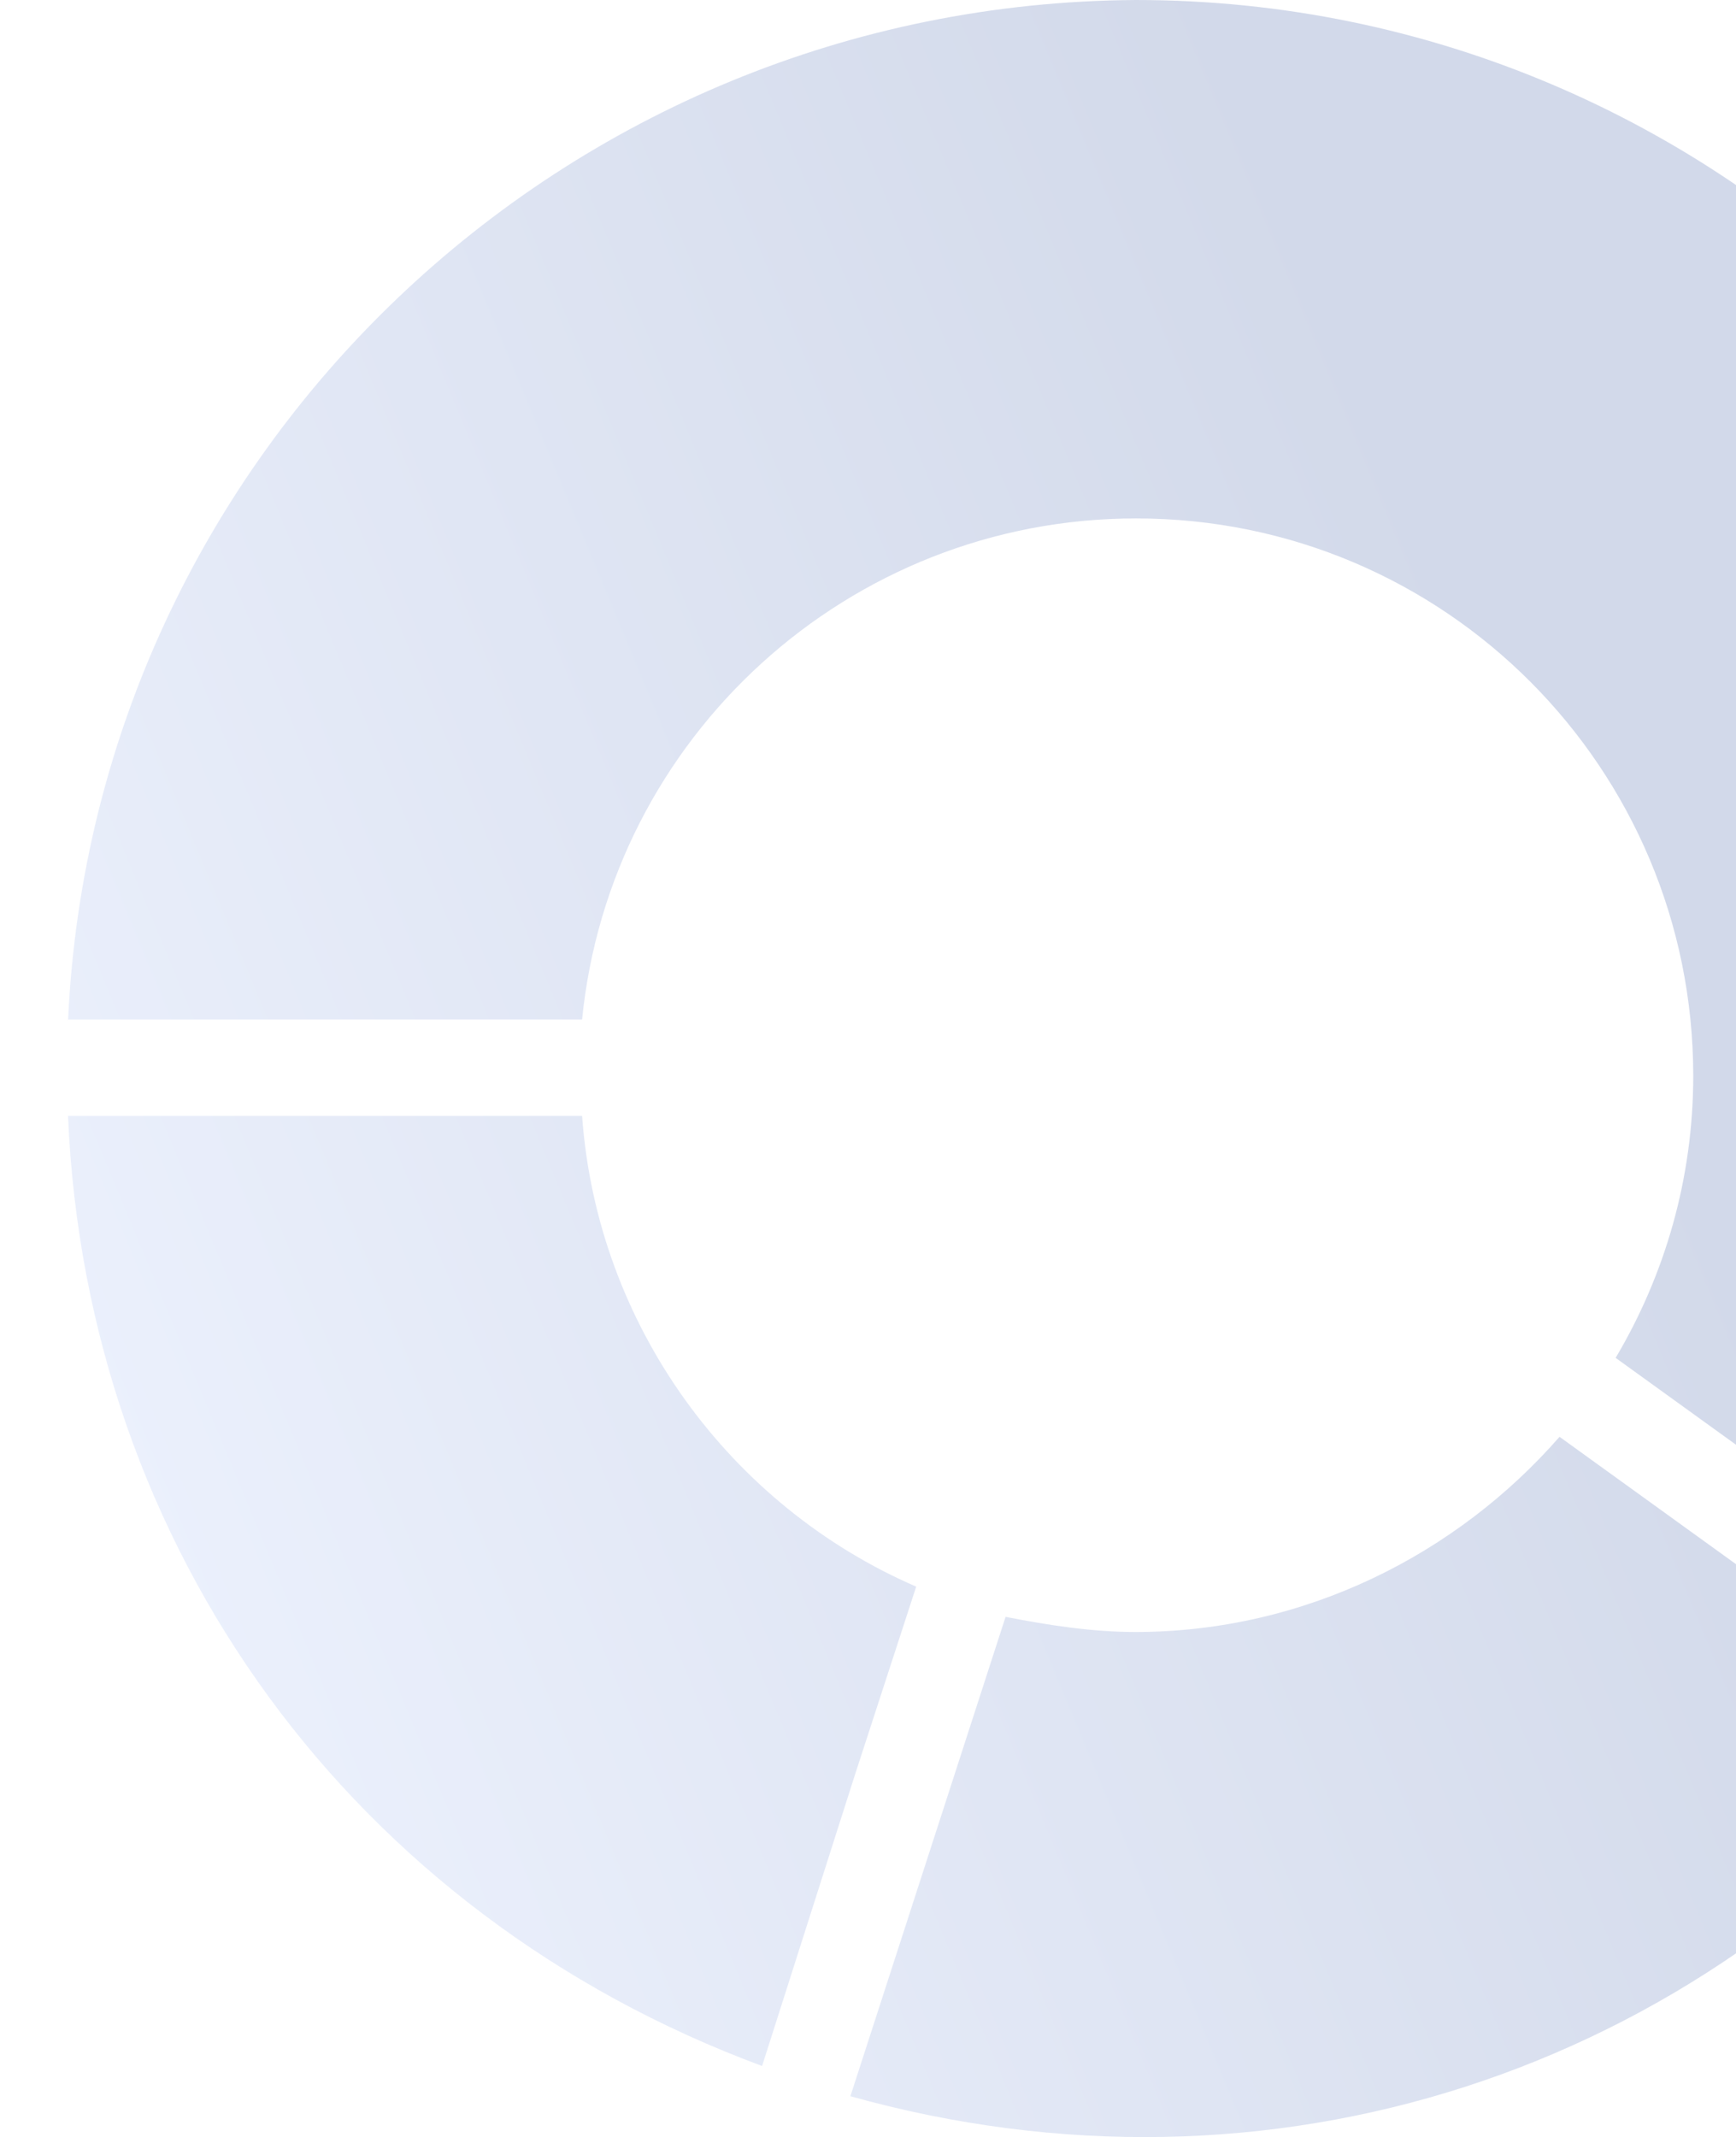 <svg xmlns="http://www.w3.org/2000/svg" width="486" height="598" viewBox="0 0 486 598" fill="none"><g clip-path="url(#clip0_616_3840)"><path opacity="0.5" fill-rule="evenodd" clip-rule="evenodd" d="M256.492 443.97C204.598 421.512 167.185 371.135 162.961 312.26L19.043 312.26C24.172 433.348 98.696 535.62 213.347 578.107L239.295 496.775L256.492 443.97ZM317.884 456.673C305.862 456.659 293.84 454.843 281.517 452.424L238.07 586.562C355.136 619.338 475.52 580.492 551.854 485.2L436.599 402.047C407.968 434.786 365.49 456.624 317.884 456.673ZM19.07 285.271L19.043 285.271L19.043 285.878C19.052 285.675 19.061 285.473 19.07 285.271ZM19.07 285.271L162.961 285.271C170.806 206.366 237.485 145.064 318.042 145.064C404.635 145.064 474.029 215.167 474.029 301.052C474.029 329.579 466.184 356.588 452.305 379.956L567.56 463.109C601.353 413.035 617.042 359.927 617.042 298.624C617.042 134.138 482.779 0.001 318.042 0.001C157.735 0.91 26.318 126.837 19.07 285.271Z" fill="url(#paint0_linear_616_3840)"></path></g><defs><linearGradient id="paint0_linear_616_3840" x1="48.002" y1="469.044" x2="462.039" y2="297.072" gradientUnits="userSpaceOnUse"><stop stop-color="#D9E3FB"></stop><stop offset="1" stop-color="#A6B4D5"></stop></linearGradient><clipPath id="clip0_616_3840"><rect width="598" height="486" fill="white" transform="translate(0 598) rotate(-90)"></rect></clipPath></defs></svg>